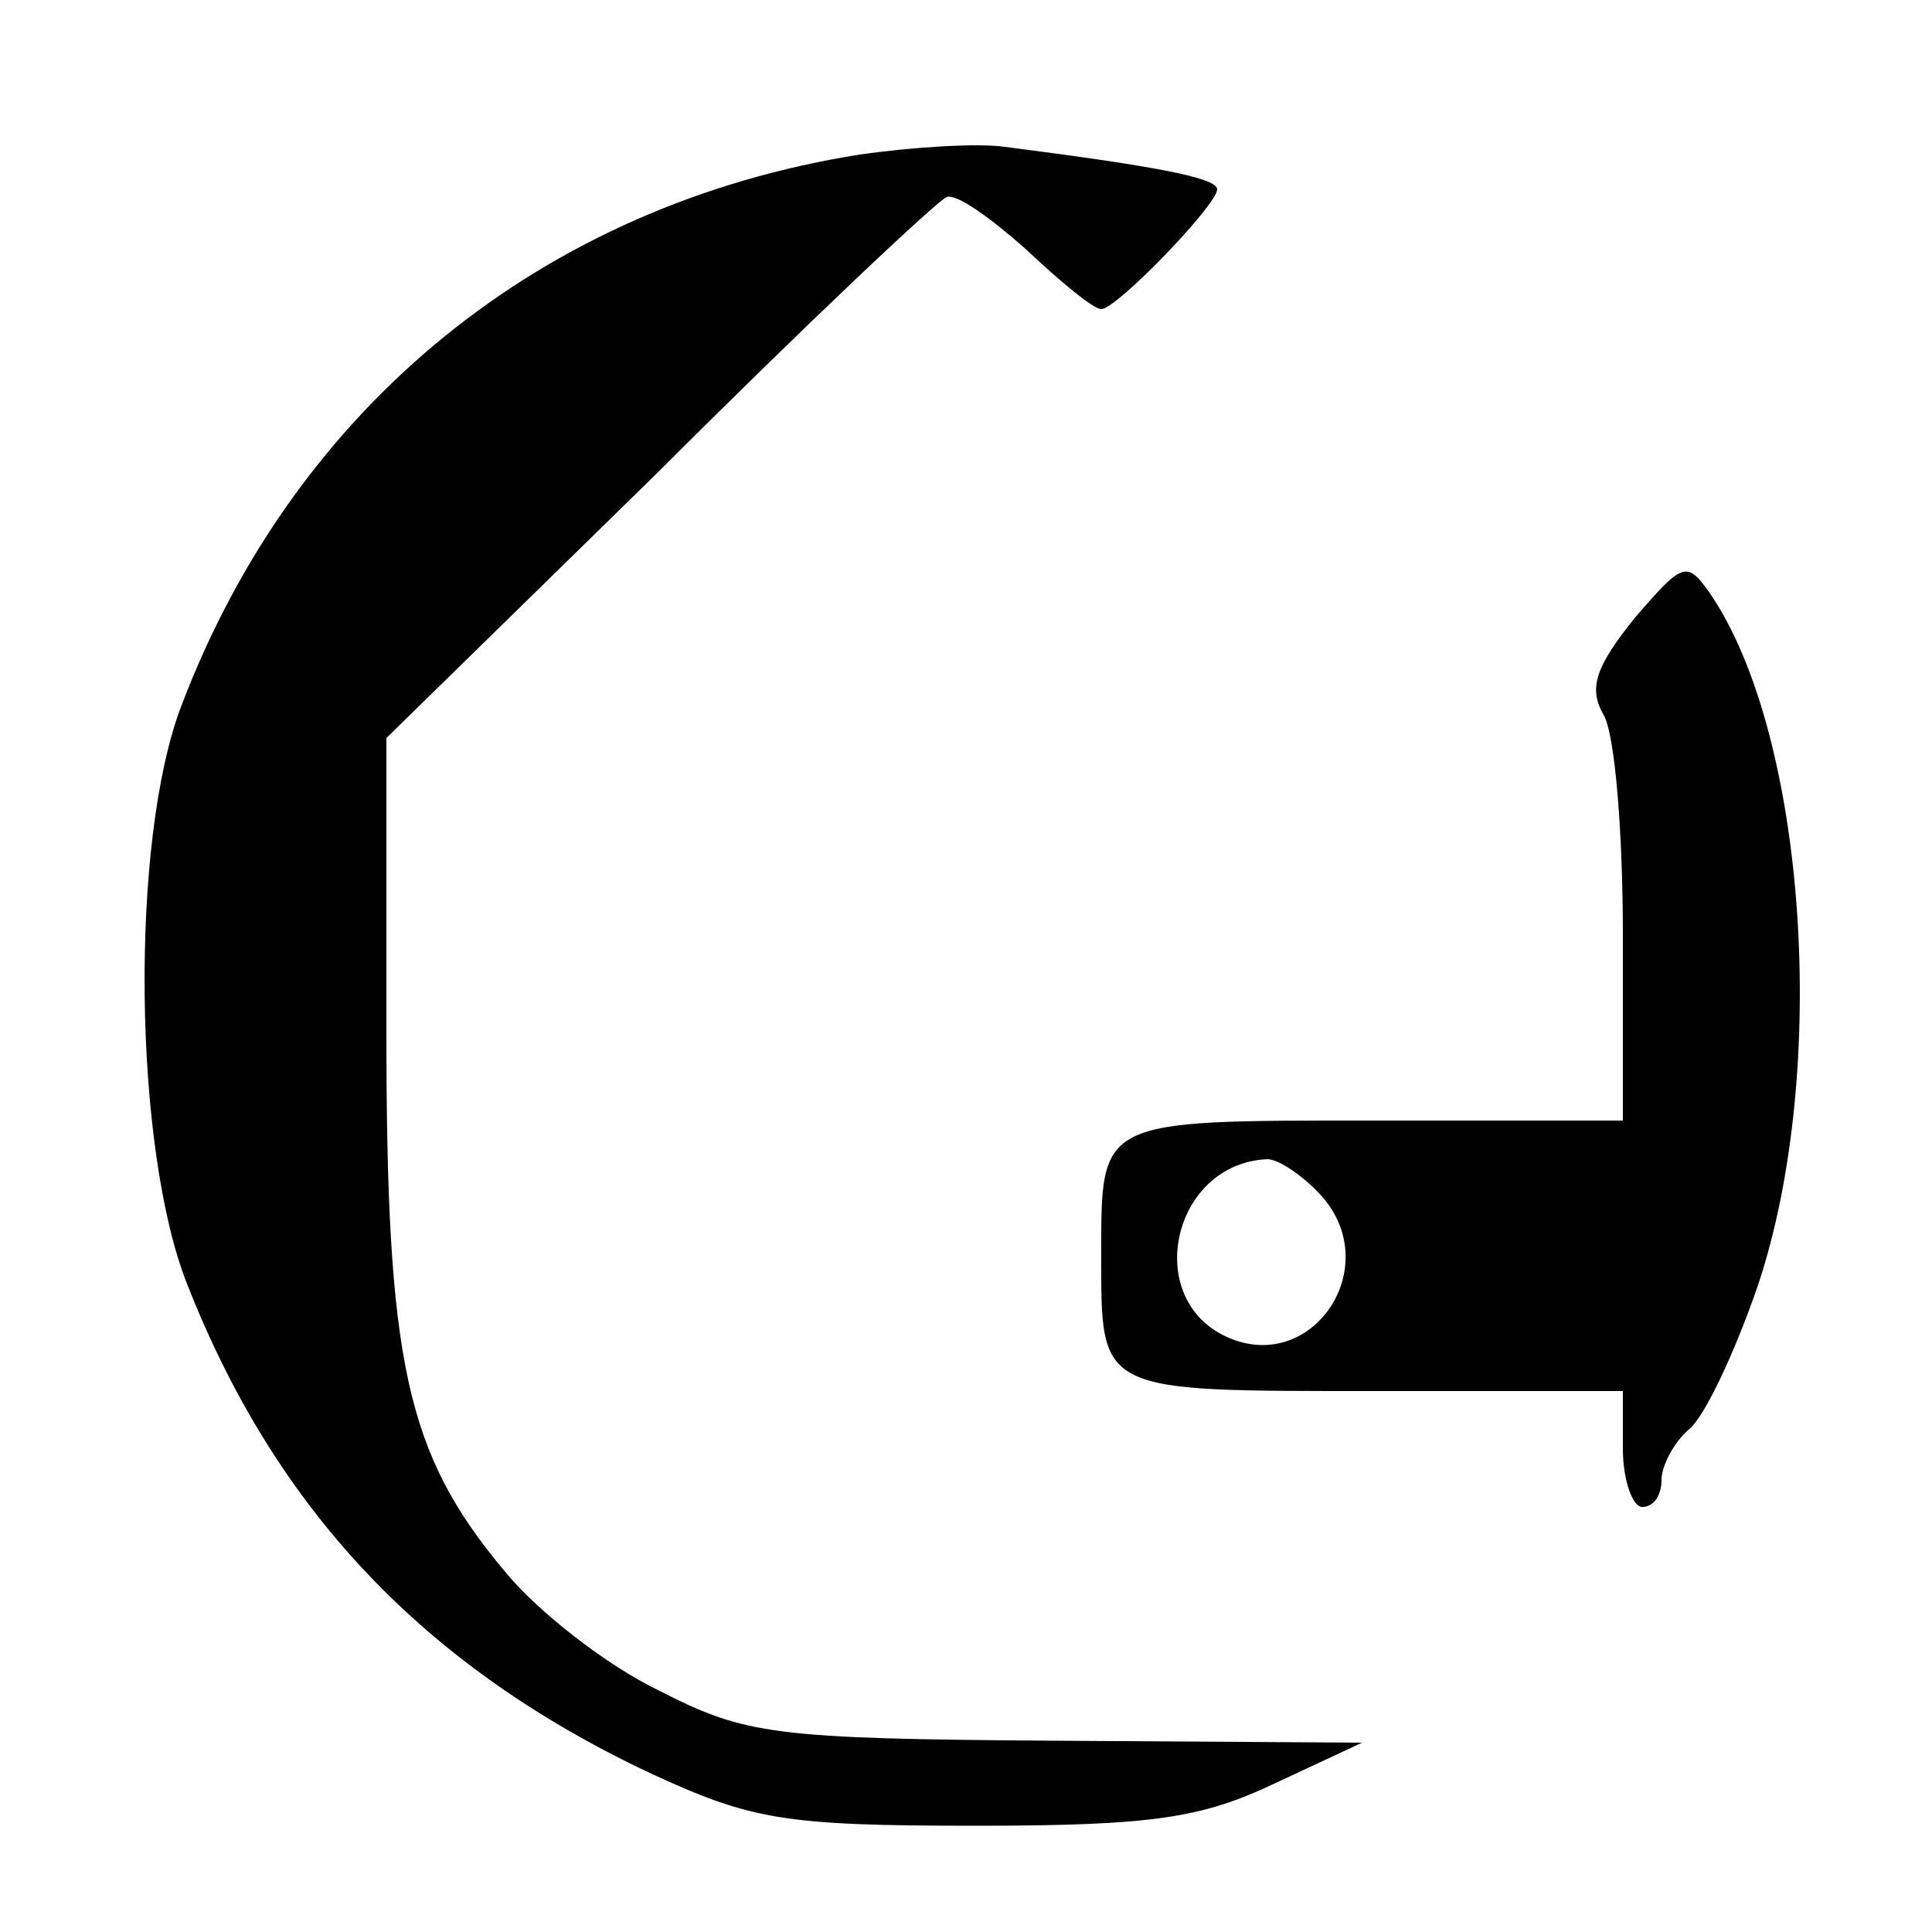 <?xml version="1.0" standalone="no"?>
<!DOCTYPE svg PUBLIC "-//W3C//DTD SVG 20010904//EN"
 "http://www.w3.org/TR/2001/REC-SVG-20010904/DTD/svg10.dtd">
<svg version="1.0" xmlns="http://www.w3.org/2000/svg"
 width="100pt" height="100pt" viewBox="0 0 100 100"
 preserveAspectRatio="xMidYMid meet">
<g transform="translate(0,100) scale(0.1,-0.1)"
fill="#000000" stroke="none">
<path d="M445 920 c-164 -26 -292 -130 -351 -285 -27 -70 -25 -230 3 -300 46
-117 123 -198 240 -253 52 -24 69 -27 168 -27 92 0 117 4 155 22 l45 21 -158
1 c-147 1 -161 3 -206 26 -27 13 -63 41 -80 62 -51 61 -61 108 -61 279 l0 152
141 138 c77 77 144 140 149 142 5 2 23 -11 41 -27 18 -17 35 -31 39 -31 8 0
60 54 60 62 0 6 -32 12 -110 22 -14 2 -47 0 -75 -4z"/>
<path d="M846 680 c-20 -25 -24 -36 -16 -50 6 -10 10 -62 10 -114 l0 -96 -129
0 c-143 0 -141 1 -141 -70 0 -71 -2 -70 141 -70 l129 0 0 -30 c0 -16 5 -30 10
-30 6 0 10 6 10 14 0 7 6 19 14 26 8 6 24 40 36 75 37 111 25 285 -25 358 -12
17 -14 16 -39 -13z m-162 -299 c33 -37 -5 -93 -49 -73 -44 20 -28 90 21 92 6
0 19 -9 28 -19z"/>
</g>
</svg>
